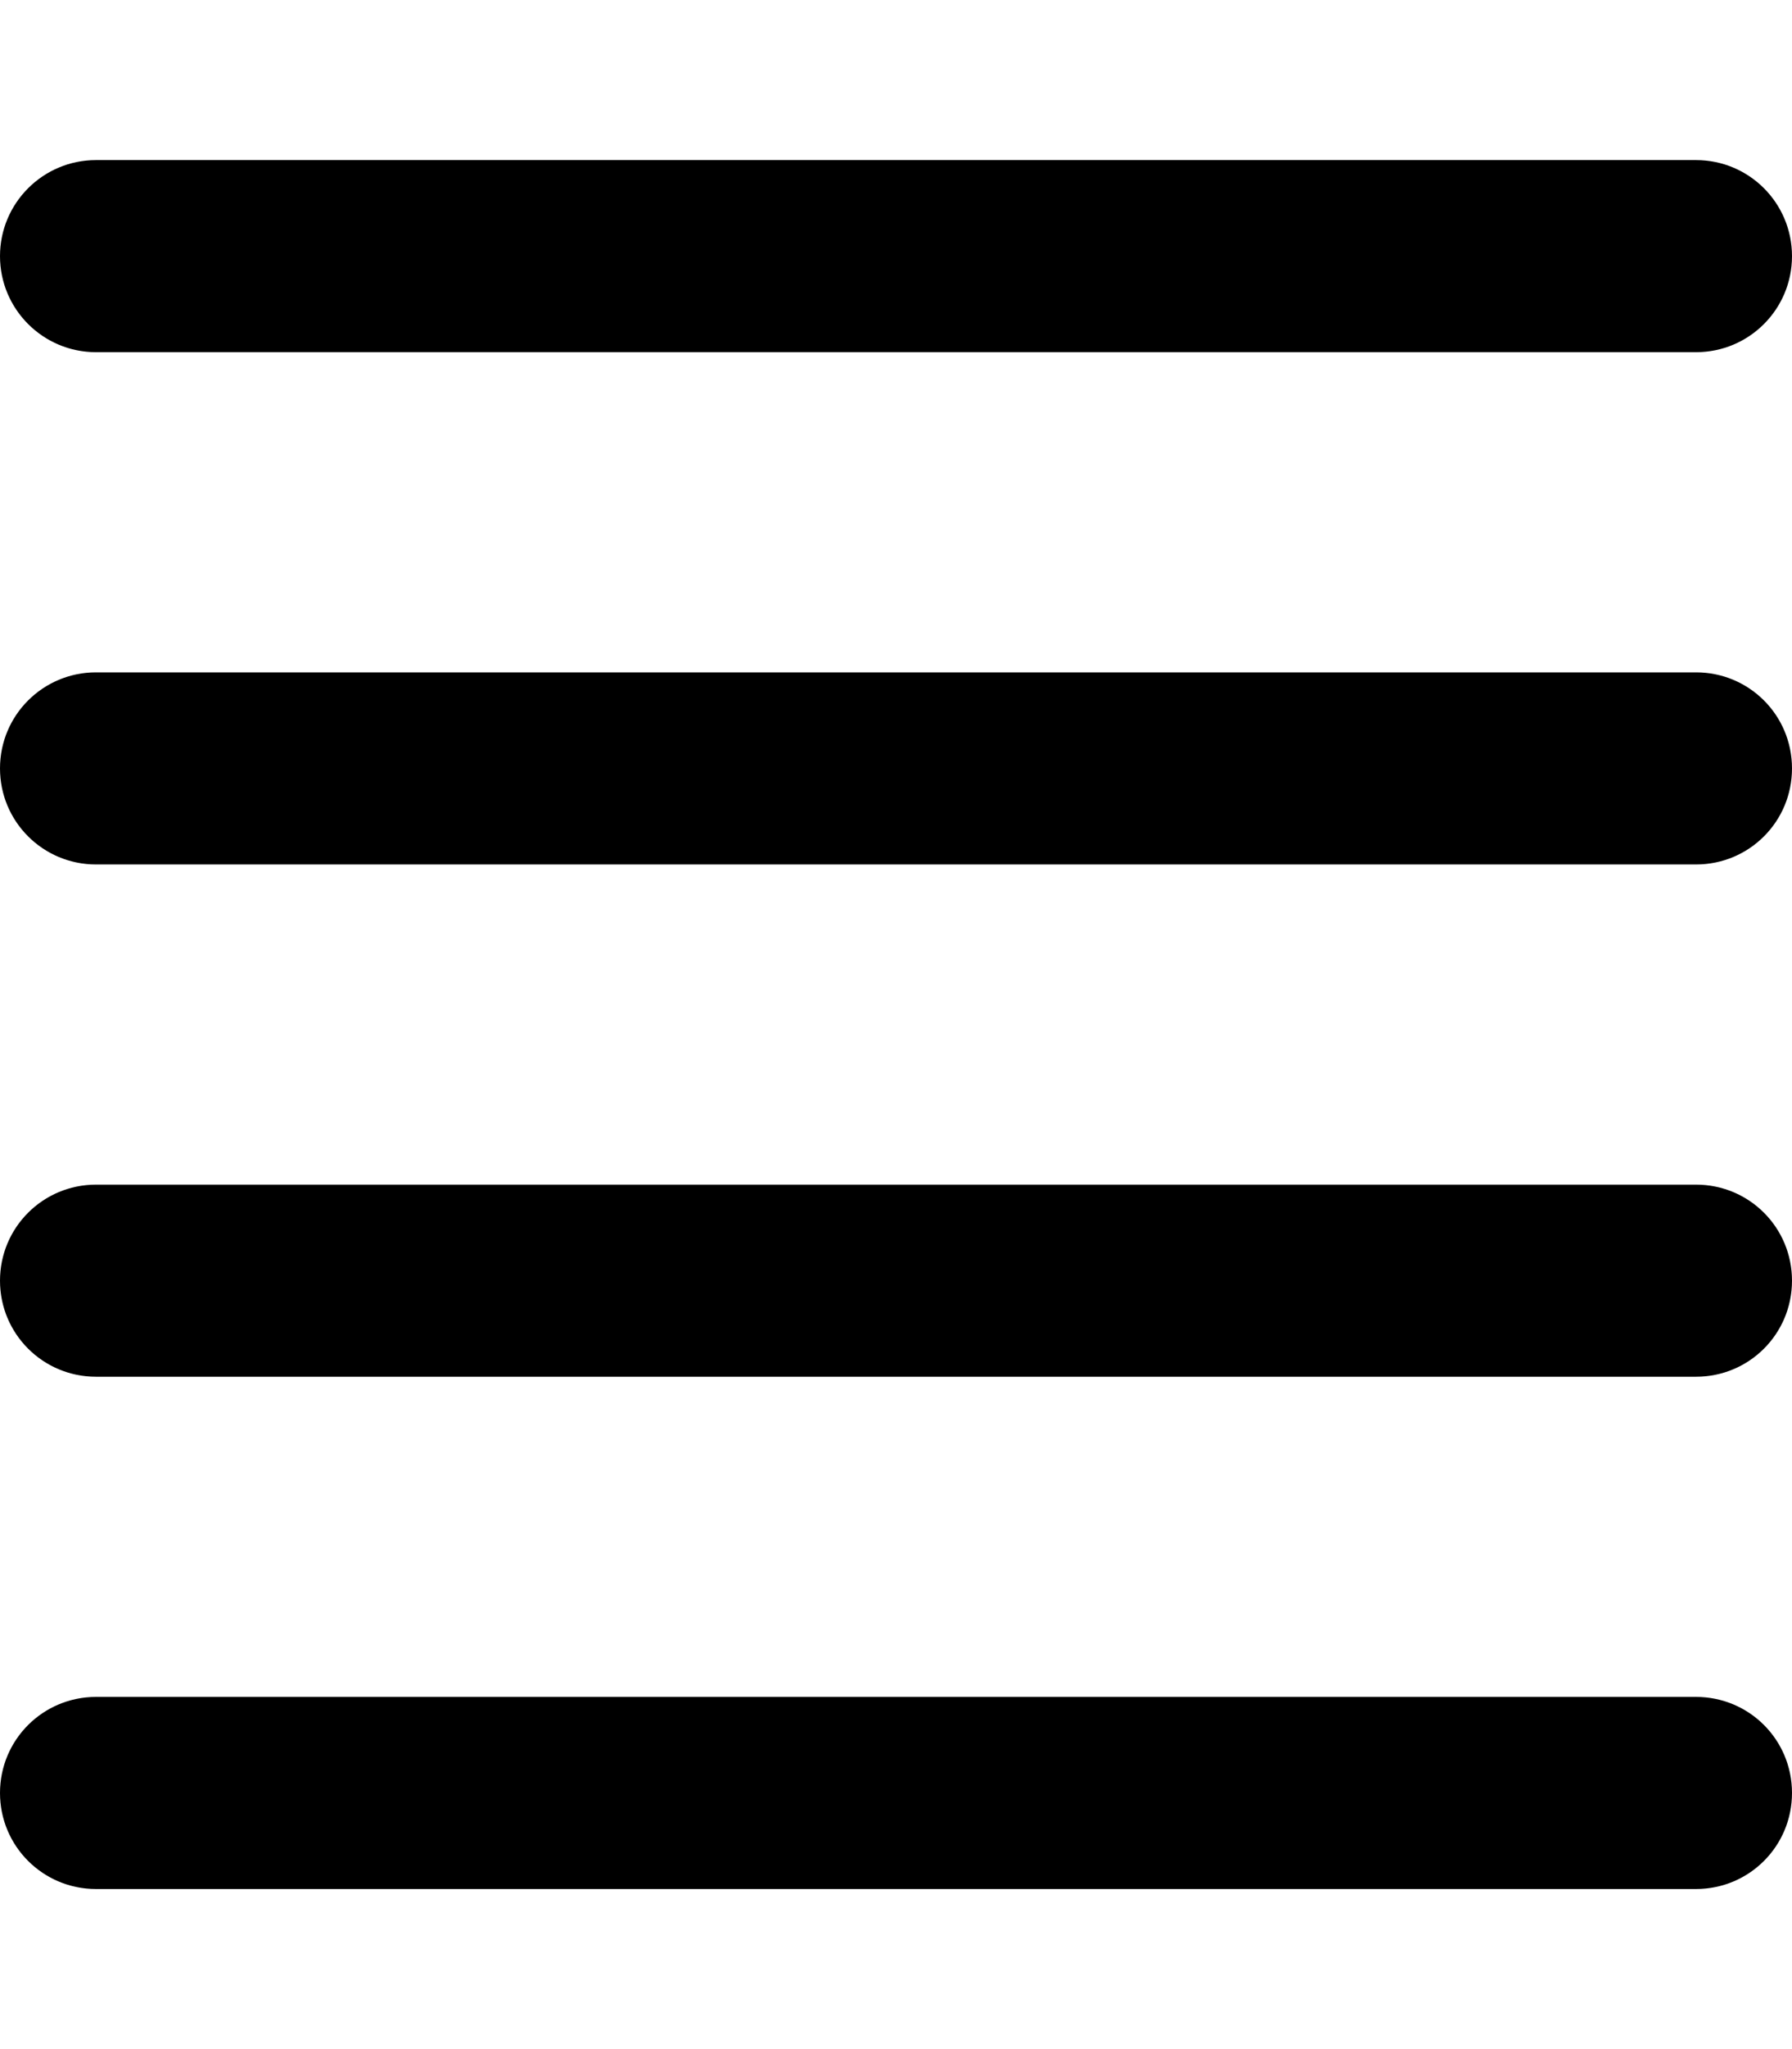 <svg xmlns="http://www.w3.org/2000/svg" viewBox="0 0 448 512"><!--! Font Awesome Pro 6.2.0 by @fontawesome - https://fontawesome.com License - https://fontawesome.com/license (Commercial License) Copyright 2022 Fonticons, Inc. --><path d="M424 40C437.3 40 448 50.75 448 64C448 77.25 437.3 88 424 88H24C10.75 88 0 77.25 0 64C0 50.75 10.75 40 24 40H424zM424 168C437.3 168 448 178.7 448 192C448 205.3 437.3 216 424 216H24C10.75 216 0 205.3 0 192C0 178.7 10.75 168 24 168H424zM0 320C0 306.7 10.75 296 24 296H424C437.3 296 448 306.7 448 320C448 333.3 437.3 344 424 344H24C10.75 344 0 333.3 0 320zM424 424C437.3 424 448 434.7 448 448C448 461.3 437.3 472 424 472H24C10.75 472 0 461.3 0 448C0 434.7 10.75 424 24 424H424z"/></svg>